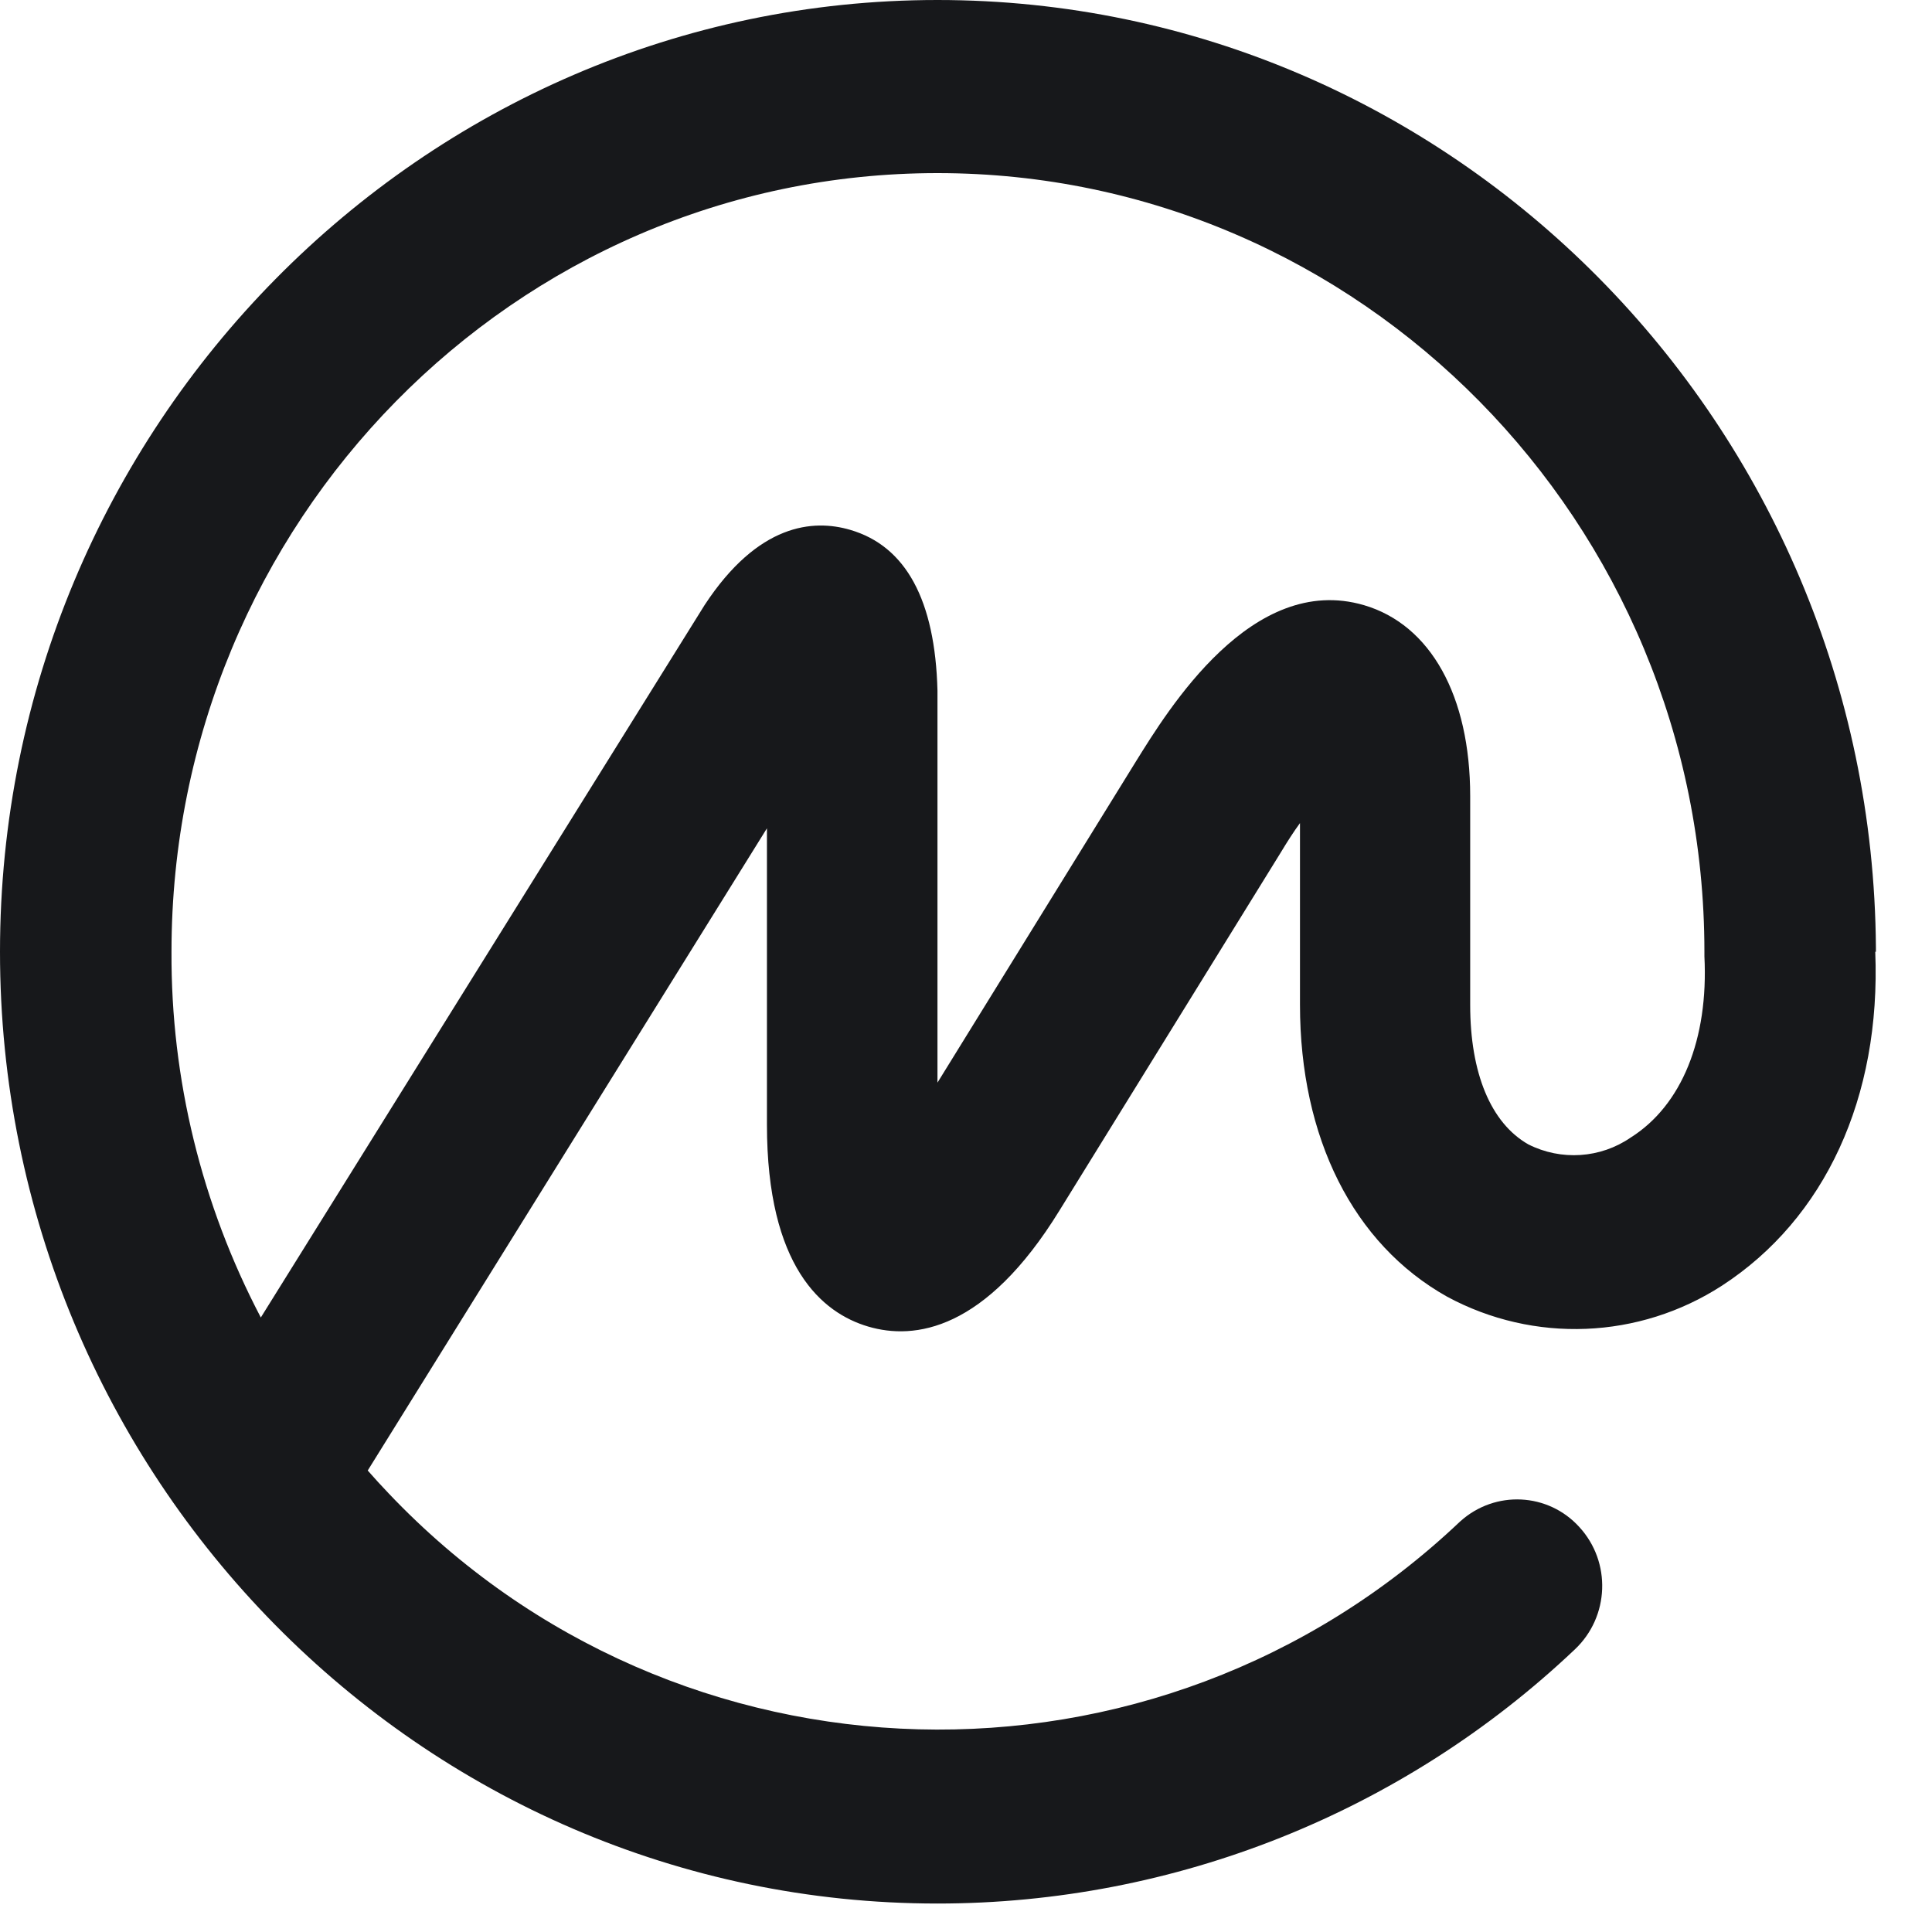 <svg width="30" height="30" viewBox="0 0 30 30" fill="none" xmlns="http://www.w3.org/2000/svg">
<path d="M25.321 17.664C24.852 17.987 24.241 18.027 23.732 17.77C23.147 17.437 22.829 16.66 22.829 15.606V12.363C22.829 10.804 22.213 9.7 21.18 9.397C19.439 8.887 18.138 11.021 17.639 11.823L14.557 16.811V10.723C14.521 9.321 14.068 8.479 13.2 8.227C12.63 8.06 11.773 8.126 10.94 9.397L4.05 20.458C3.132 18.708 2.653 16.756 2.663 14.779C2.663 8.111 7.99 2.688 14.557 2.688C21.124 2.688 26.466 8.111 26.466 14.779V14.814C26.466 14.814 26.466 14.839 26.466 14.849C26.531 16.136 26.113 17.165 25.321 17.664ZM29.129 14.779V14.713C29.073 6.592 22.556 0 14.557 0C6.557 0 0 6.628 0 14.779C0 22.93 6.527 29.558 14.557 29.558C18.239 29.558 21.78 28.145 24.453 25.613C24.993 25.104 25.023 24.256 24.524 23.712C24.039 23.177 23.217 23.137 22.678 23.621L22.672 23.626C17.956 28.1 10.507 27.903 6.033 23.187C5.922 23.071 5.816 22.955 5.71 22.834L11.909 12.862V17.462C11.909 19.671 12.766 20.388 13.482 20.599C14.199 20.811 15.303 20.665 16.453 18.794L19.883 13.245C19.989 13.069 20.09 12.912 20.186 12.781V15.601C20.186 17.669 21.013 19.318 22.471 20.135C23.817 20.862 25.452 20.796 26.738 19.964C28.337 18.925 29.209 17.044 29.119 14.779H29.129Z" fill="#17181B"/>
</svg>
